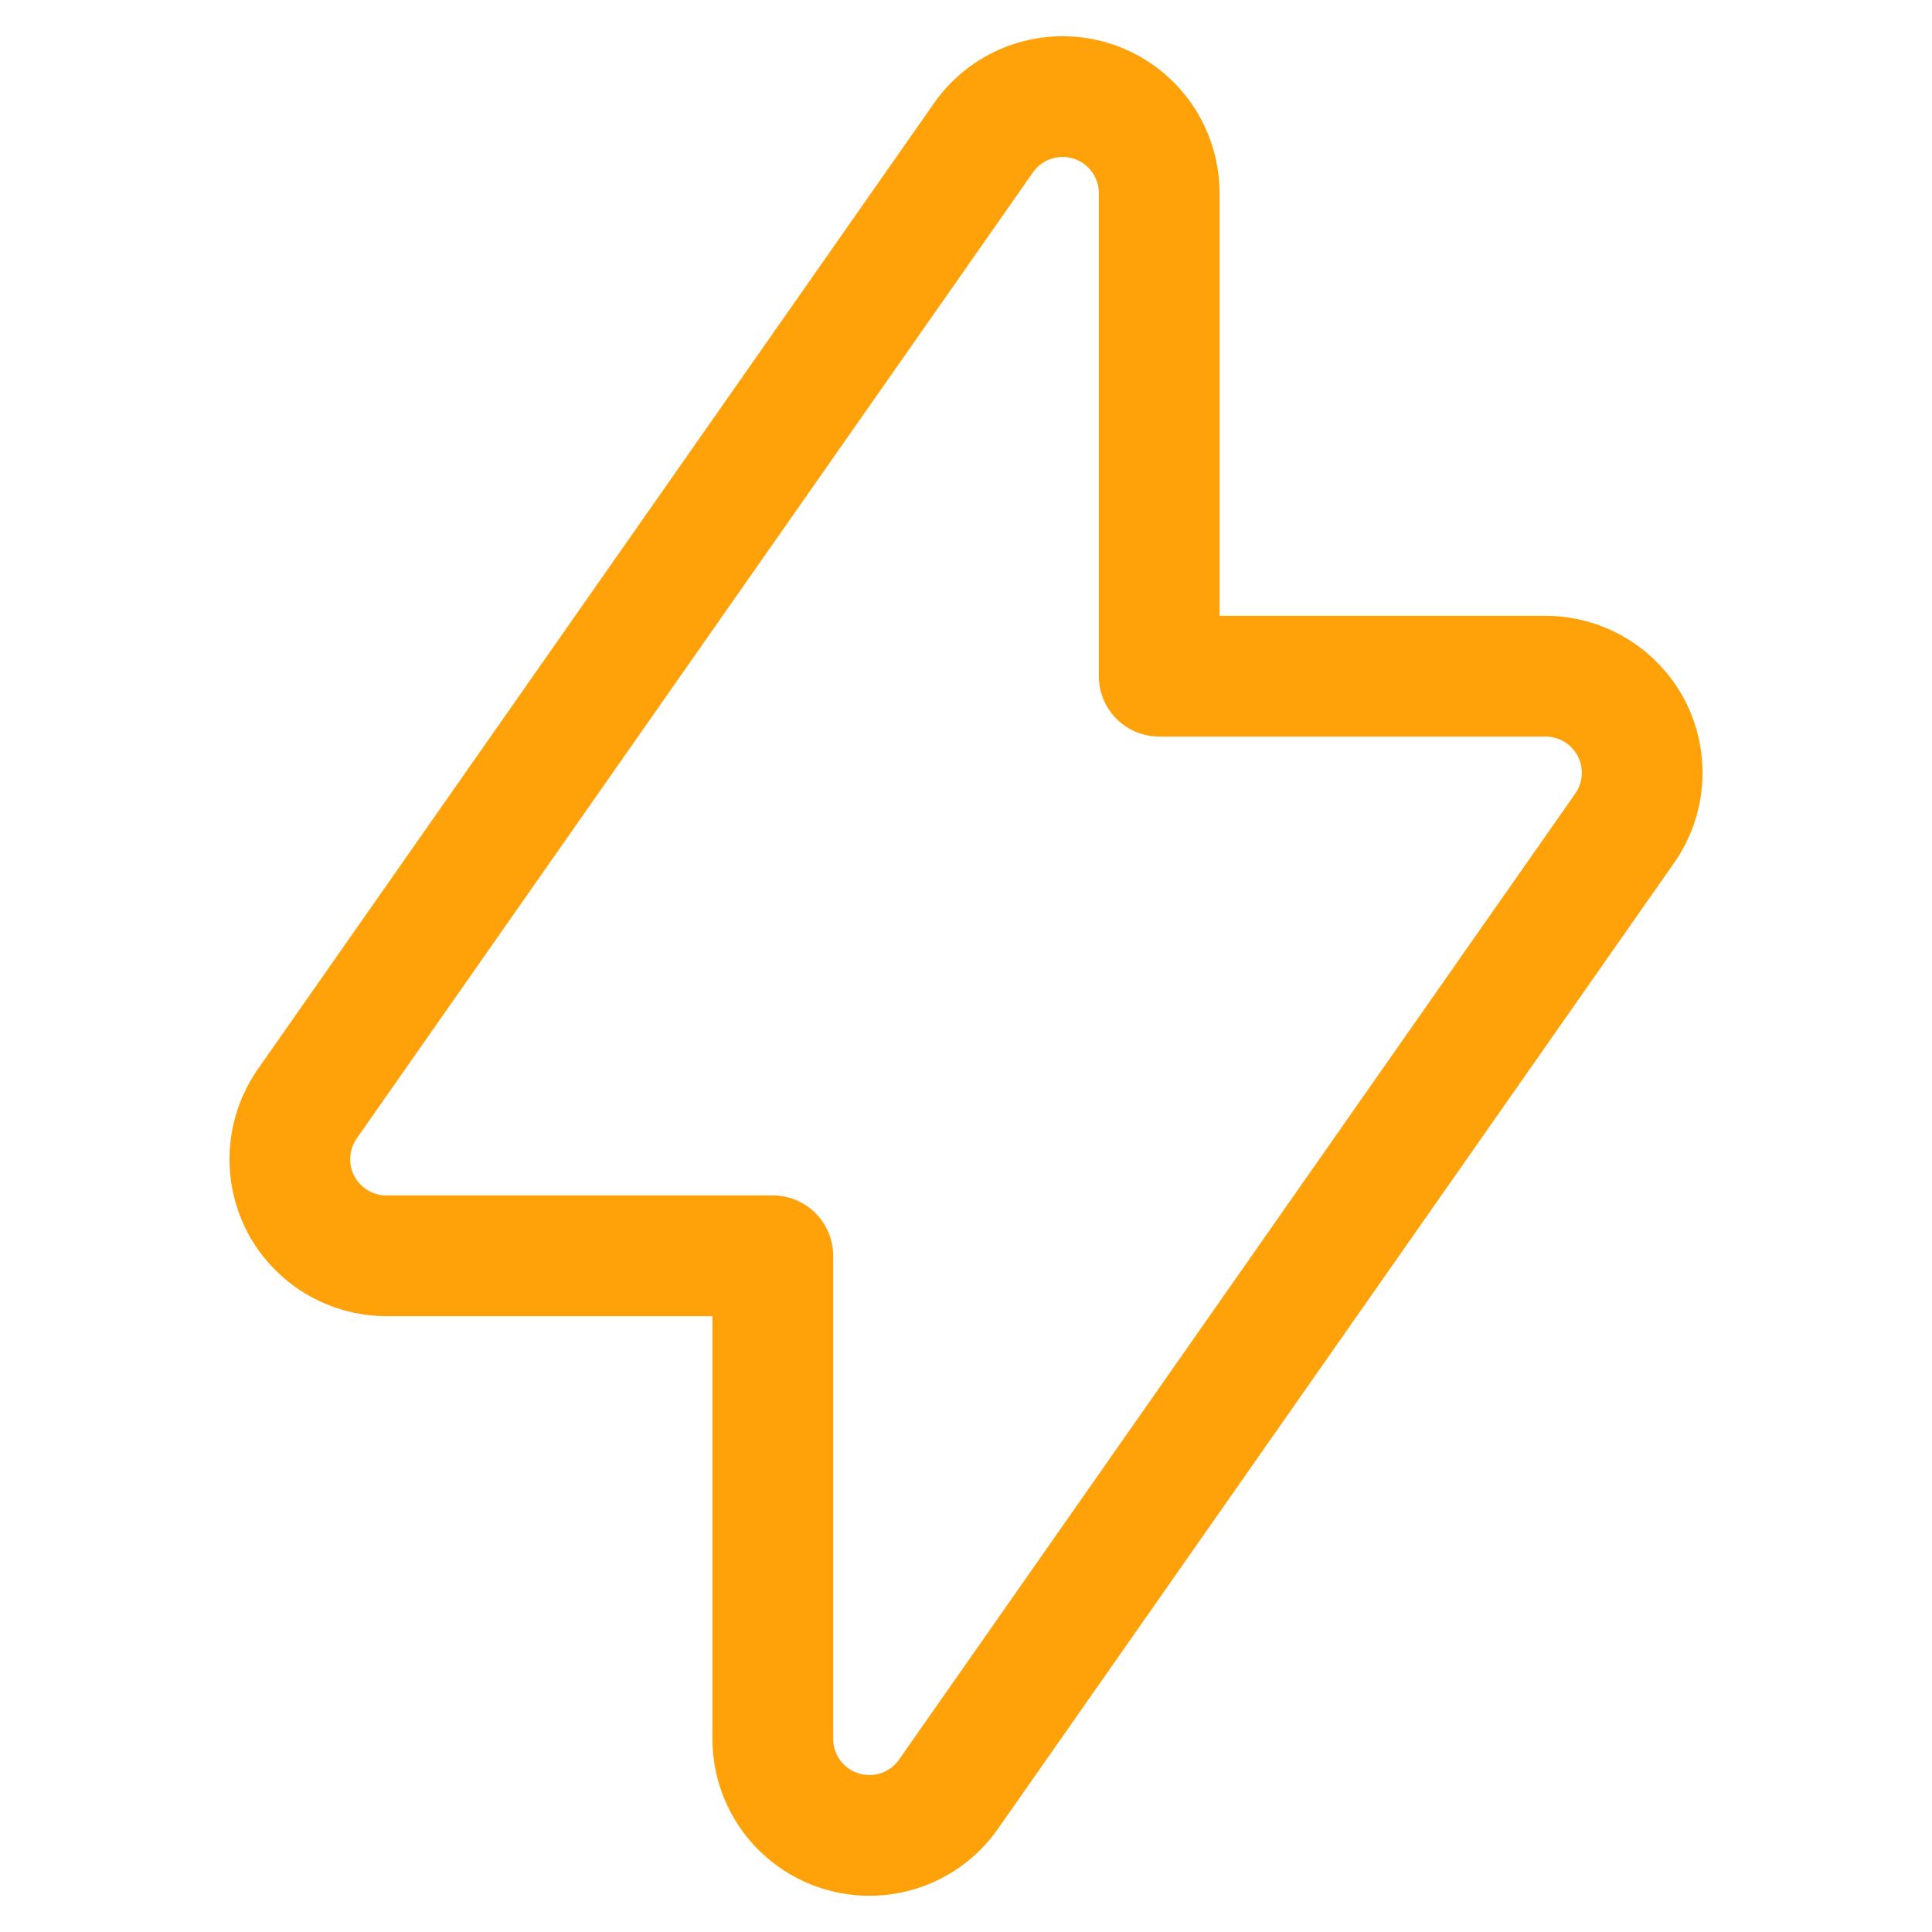 <svg width="16" height="16" viewBox="0 0 16 16" fill="none" xmlns="http://www.w3.org/2000/svg">
<path fill-rule="evenodd" clip-rule="evenodd" d="M9.041 0.837C9.374 0.942 9.6 1.251 9.6 1.6V5.6L12.8 5.6C13.098 5.6 13.372 5.766 13.51 6.031C13.647 6.295 13.627 6.614 13.455 6.859L7.855 14.859C7.655 15.145 7.293 15.268 6.96 15.163C6.626 15.058 6.4 14.749 6.4 14.4L6.4 10.4H3.2C2.902 10.4 2.628 10.234 2.49 9.969C2.353 9.705 2.374 9.386 2.545 9.141L8.145 1.141C8.345 0.855 8.708 0.732 9.041 0.837Z" stroke="#FFA209" stroke-linecap="round" stroke-linejoin="round"/>
</svg>
